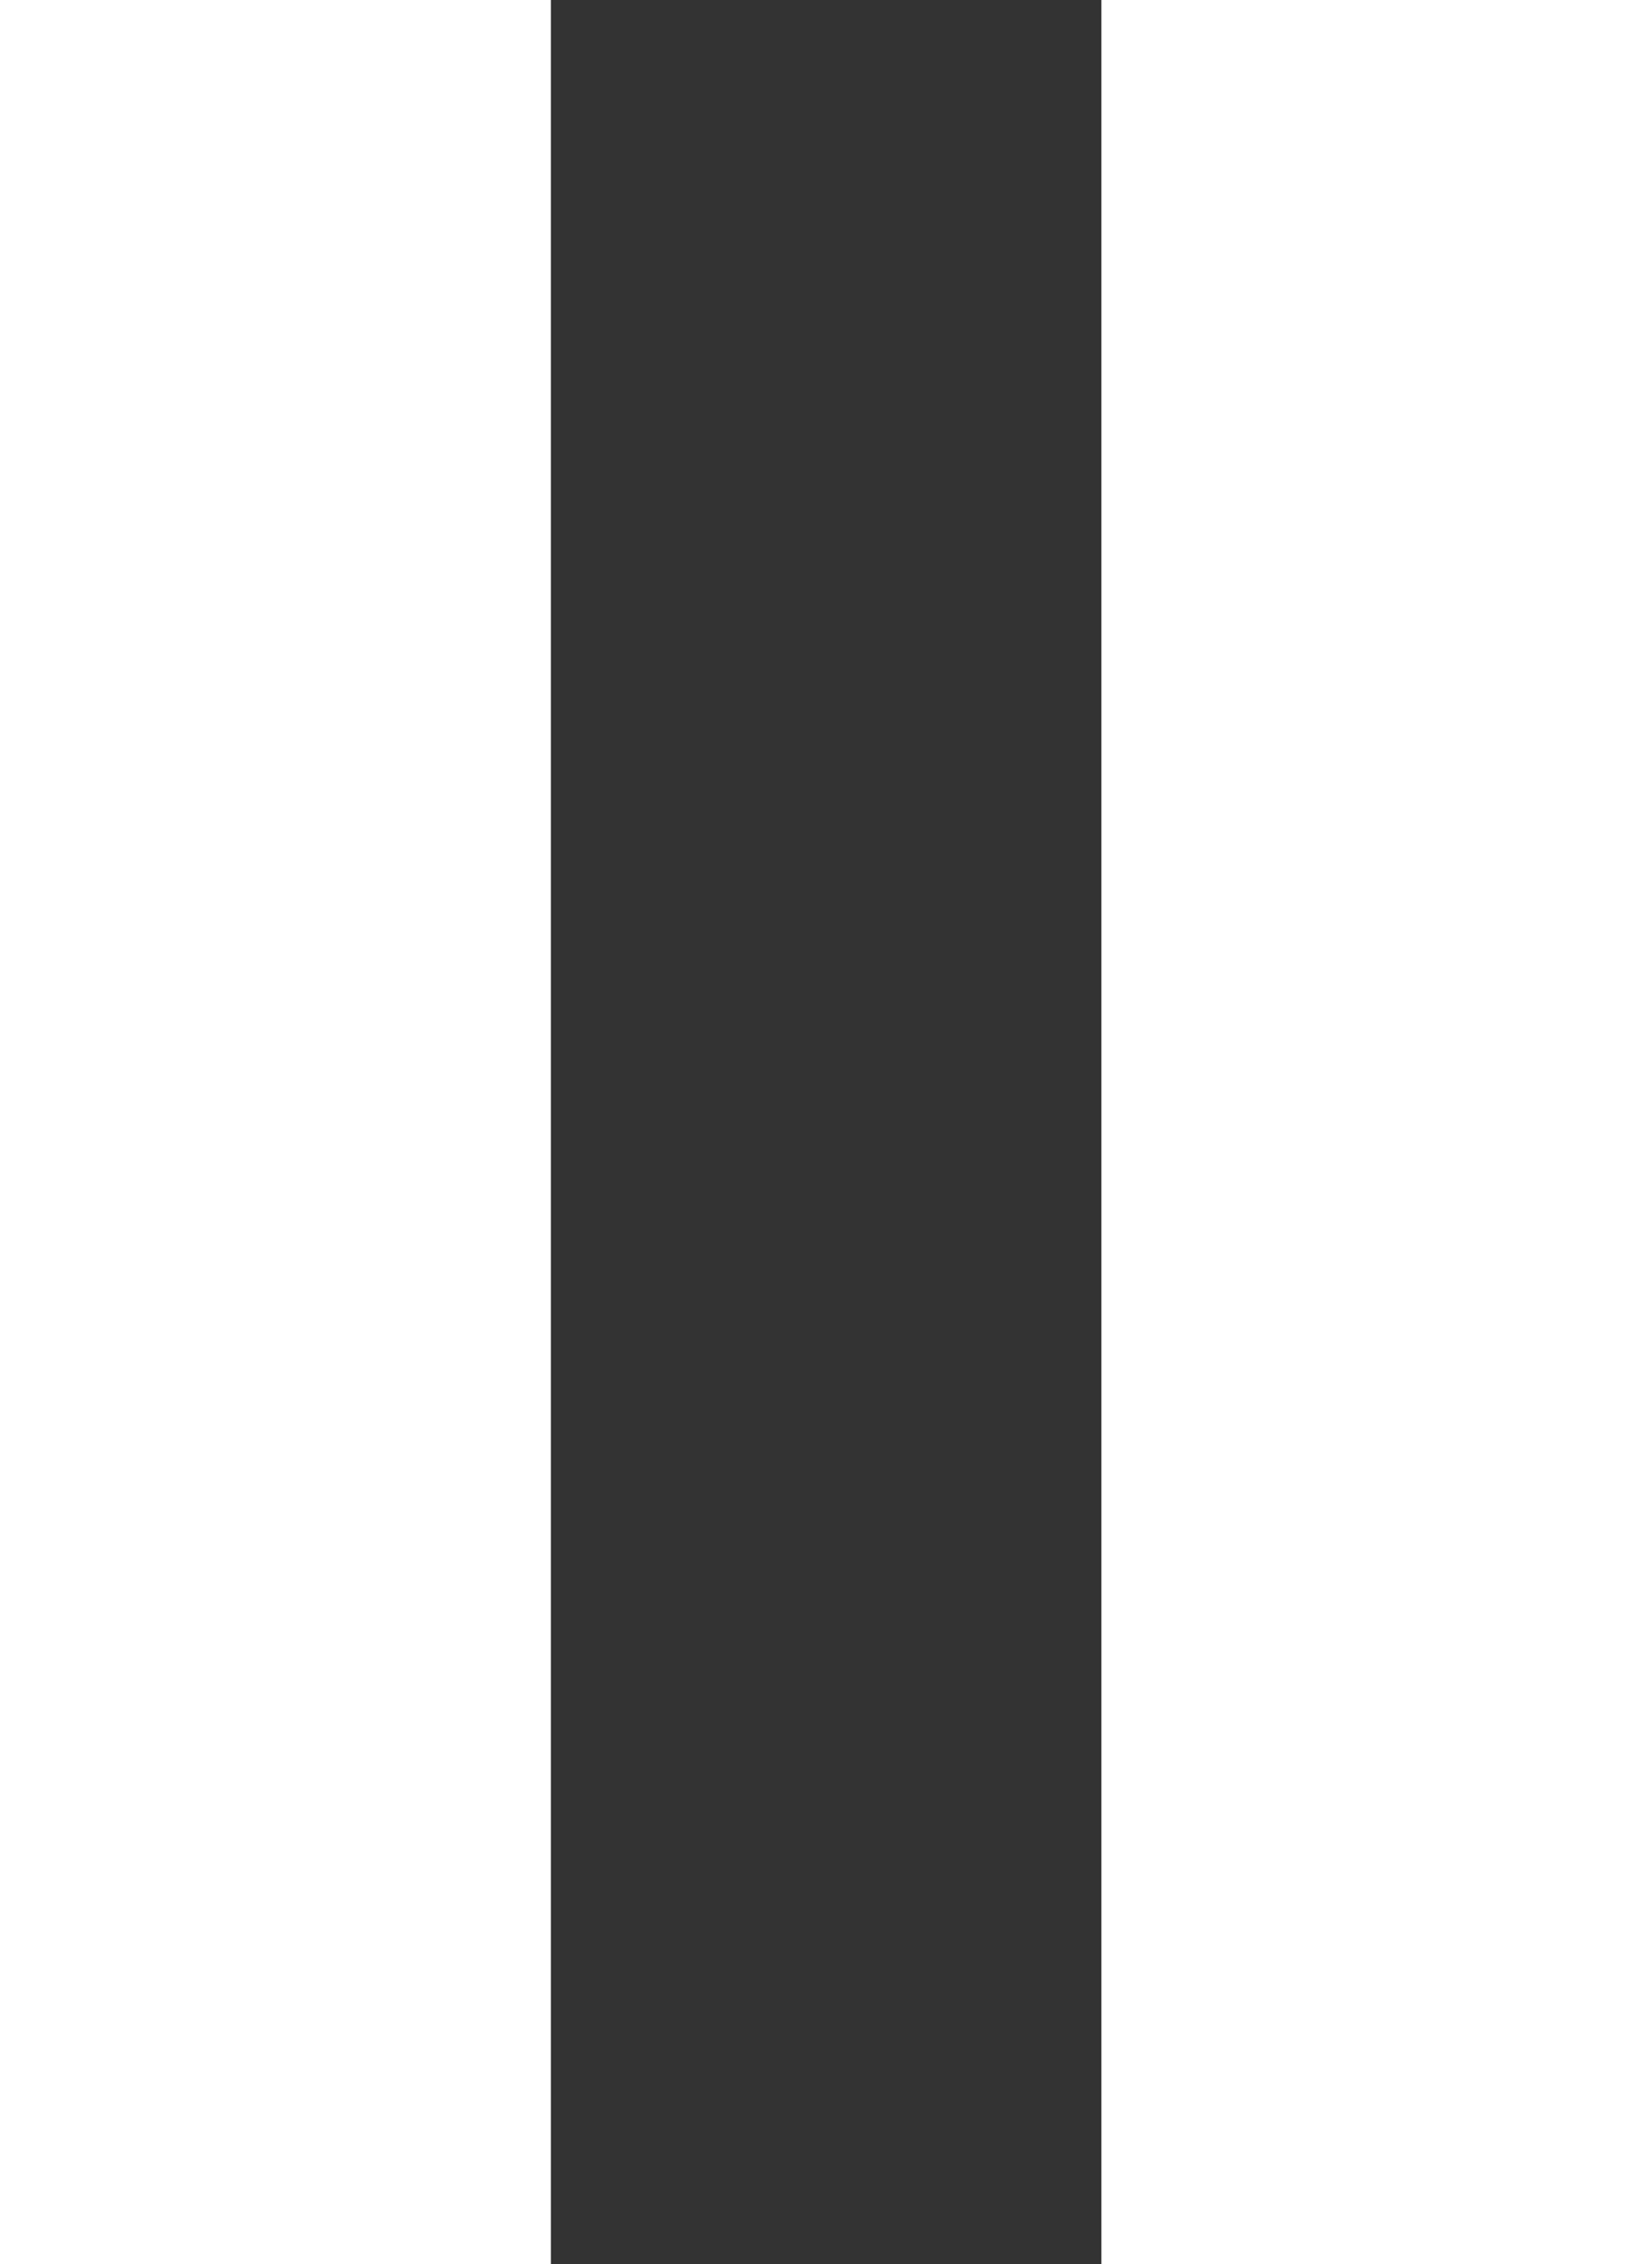<?xml version="1.0" encoding="utf-8"?>
<!-- Generator: Adobe Illustrator 16.0.0, SVG Export Plug-In . SVG Version: 6.00 Build 0)  -->
<!DOCTYPE svg PUBLIC "-//W3C//DTD SVG 1.1//EN" "http://www.w3.org/Graphics/SVG/1.1/DTD/svg11.dtd">
<svg version="1.1" id="레이어_1" xmlns="http://www.w3.org/2000/svg" xmlns:xlink="http://www.w3.org/1999/xlink" x="0px"
	 y="0px" width="6.001px" height="8.224px" viewBox="2 0 6.001 8.224" enable-background="new 2 0 6.001 8.224"
	 xml:space="preserve">
<rect x="2" y="0" width="6.001" height="8.224" fill="#333333" stroke="none"/>
<rect x="2" y="0" fill="#FFFFFF" width="2.001" height="8.224"/>
<rect x="6.001" y="0" fill="#FFFFFF" width="2" height="8.224"/>
</svg>
